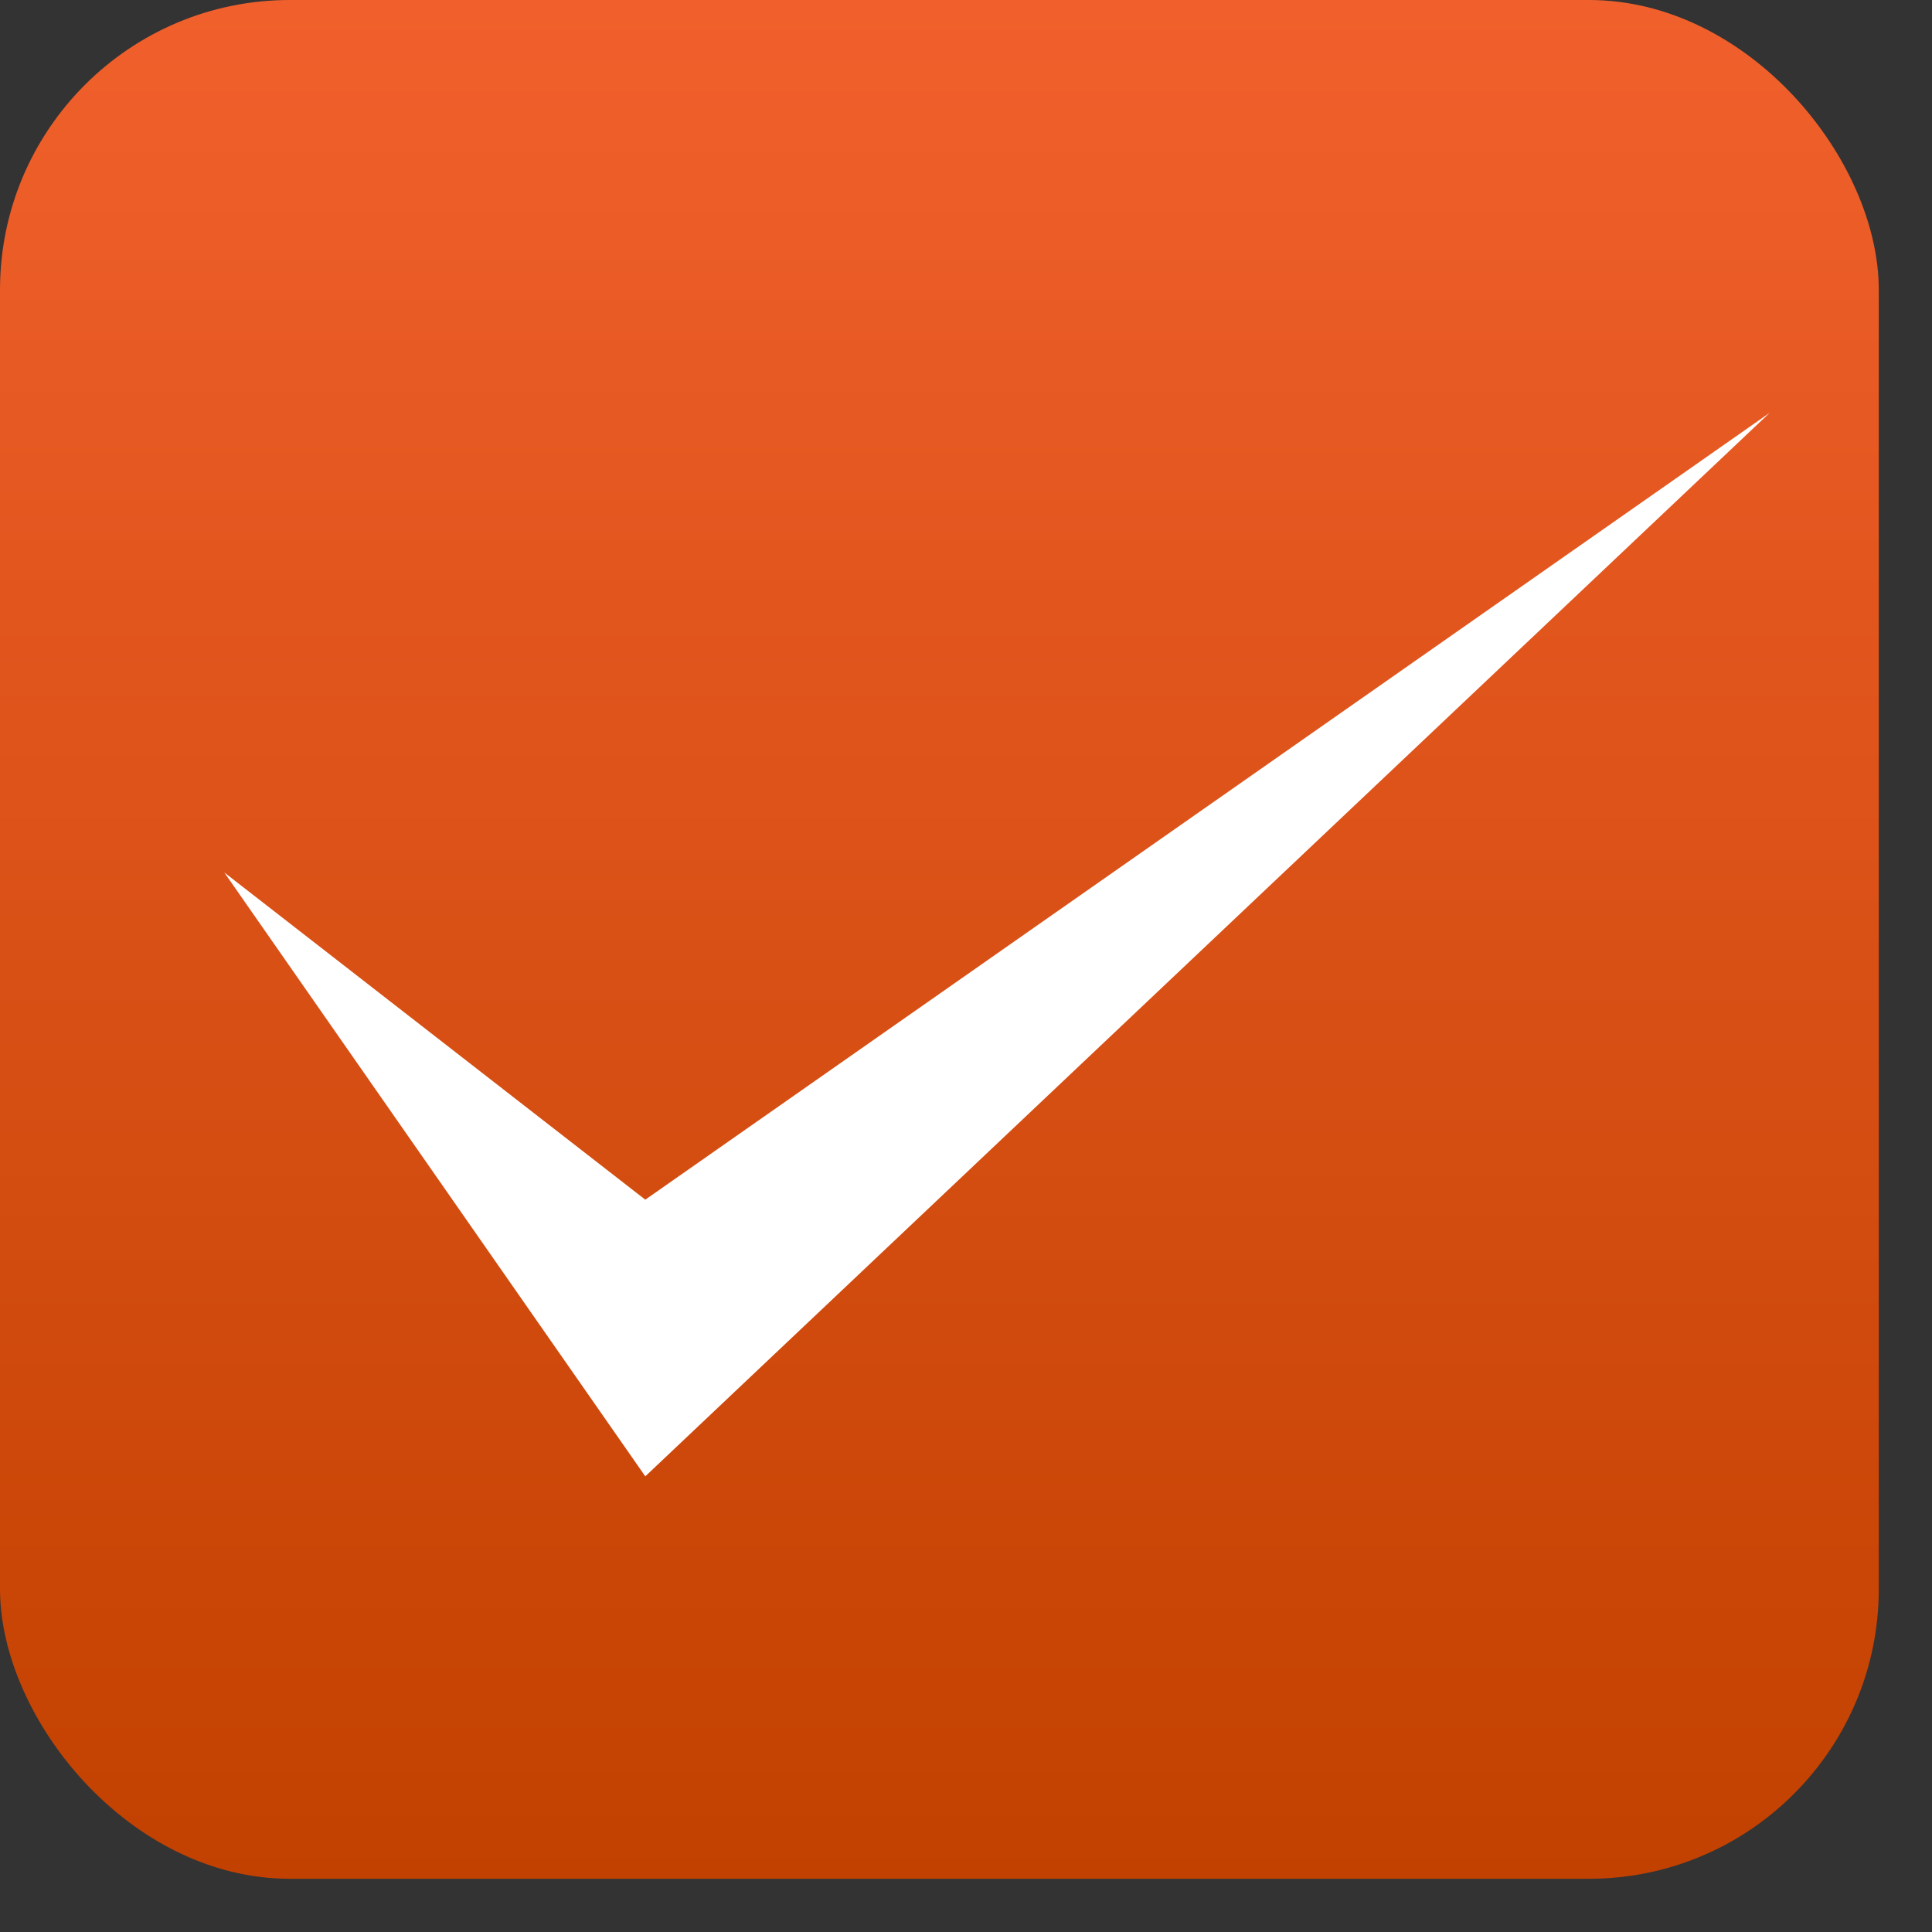 <svg width="20" height="20" viewBox="0 0 20 20" fill="none" xmlns="http://www.w3.org/2000/svg">
<rect x="0" y="0" width="20" height="20" fill="#333333" stroke="none"/>
<rect width="19.449" height="19.449" rx="3" fill="url(#paint0_linear_2001_46)"/>
<path d="M6.68 15.283L2.322 9.032L6.68 12.419L18.32 4.273L6.68 15.283Z" fill="white"/>
<defs>
<linearGradient id="paint0_linear_2001_46" x1="9.724" y1="0" x2="9.724" y2="19.449" gradientUnits="userSpaceOnUse">
<stop stop-color="#F1602C"/>
<stop offset="1" stop-color="#C24100"/>
</linearGradient>
</defs>
</svg>
